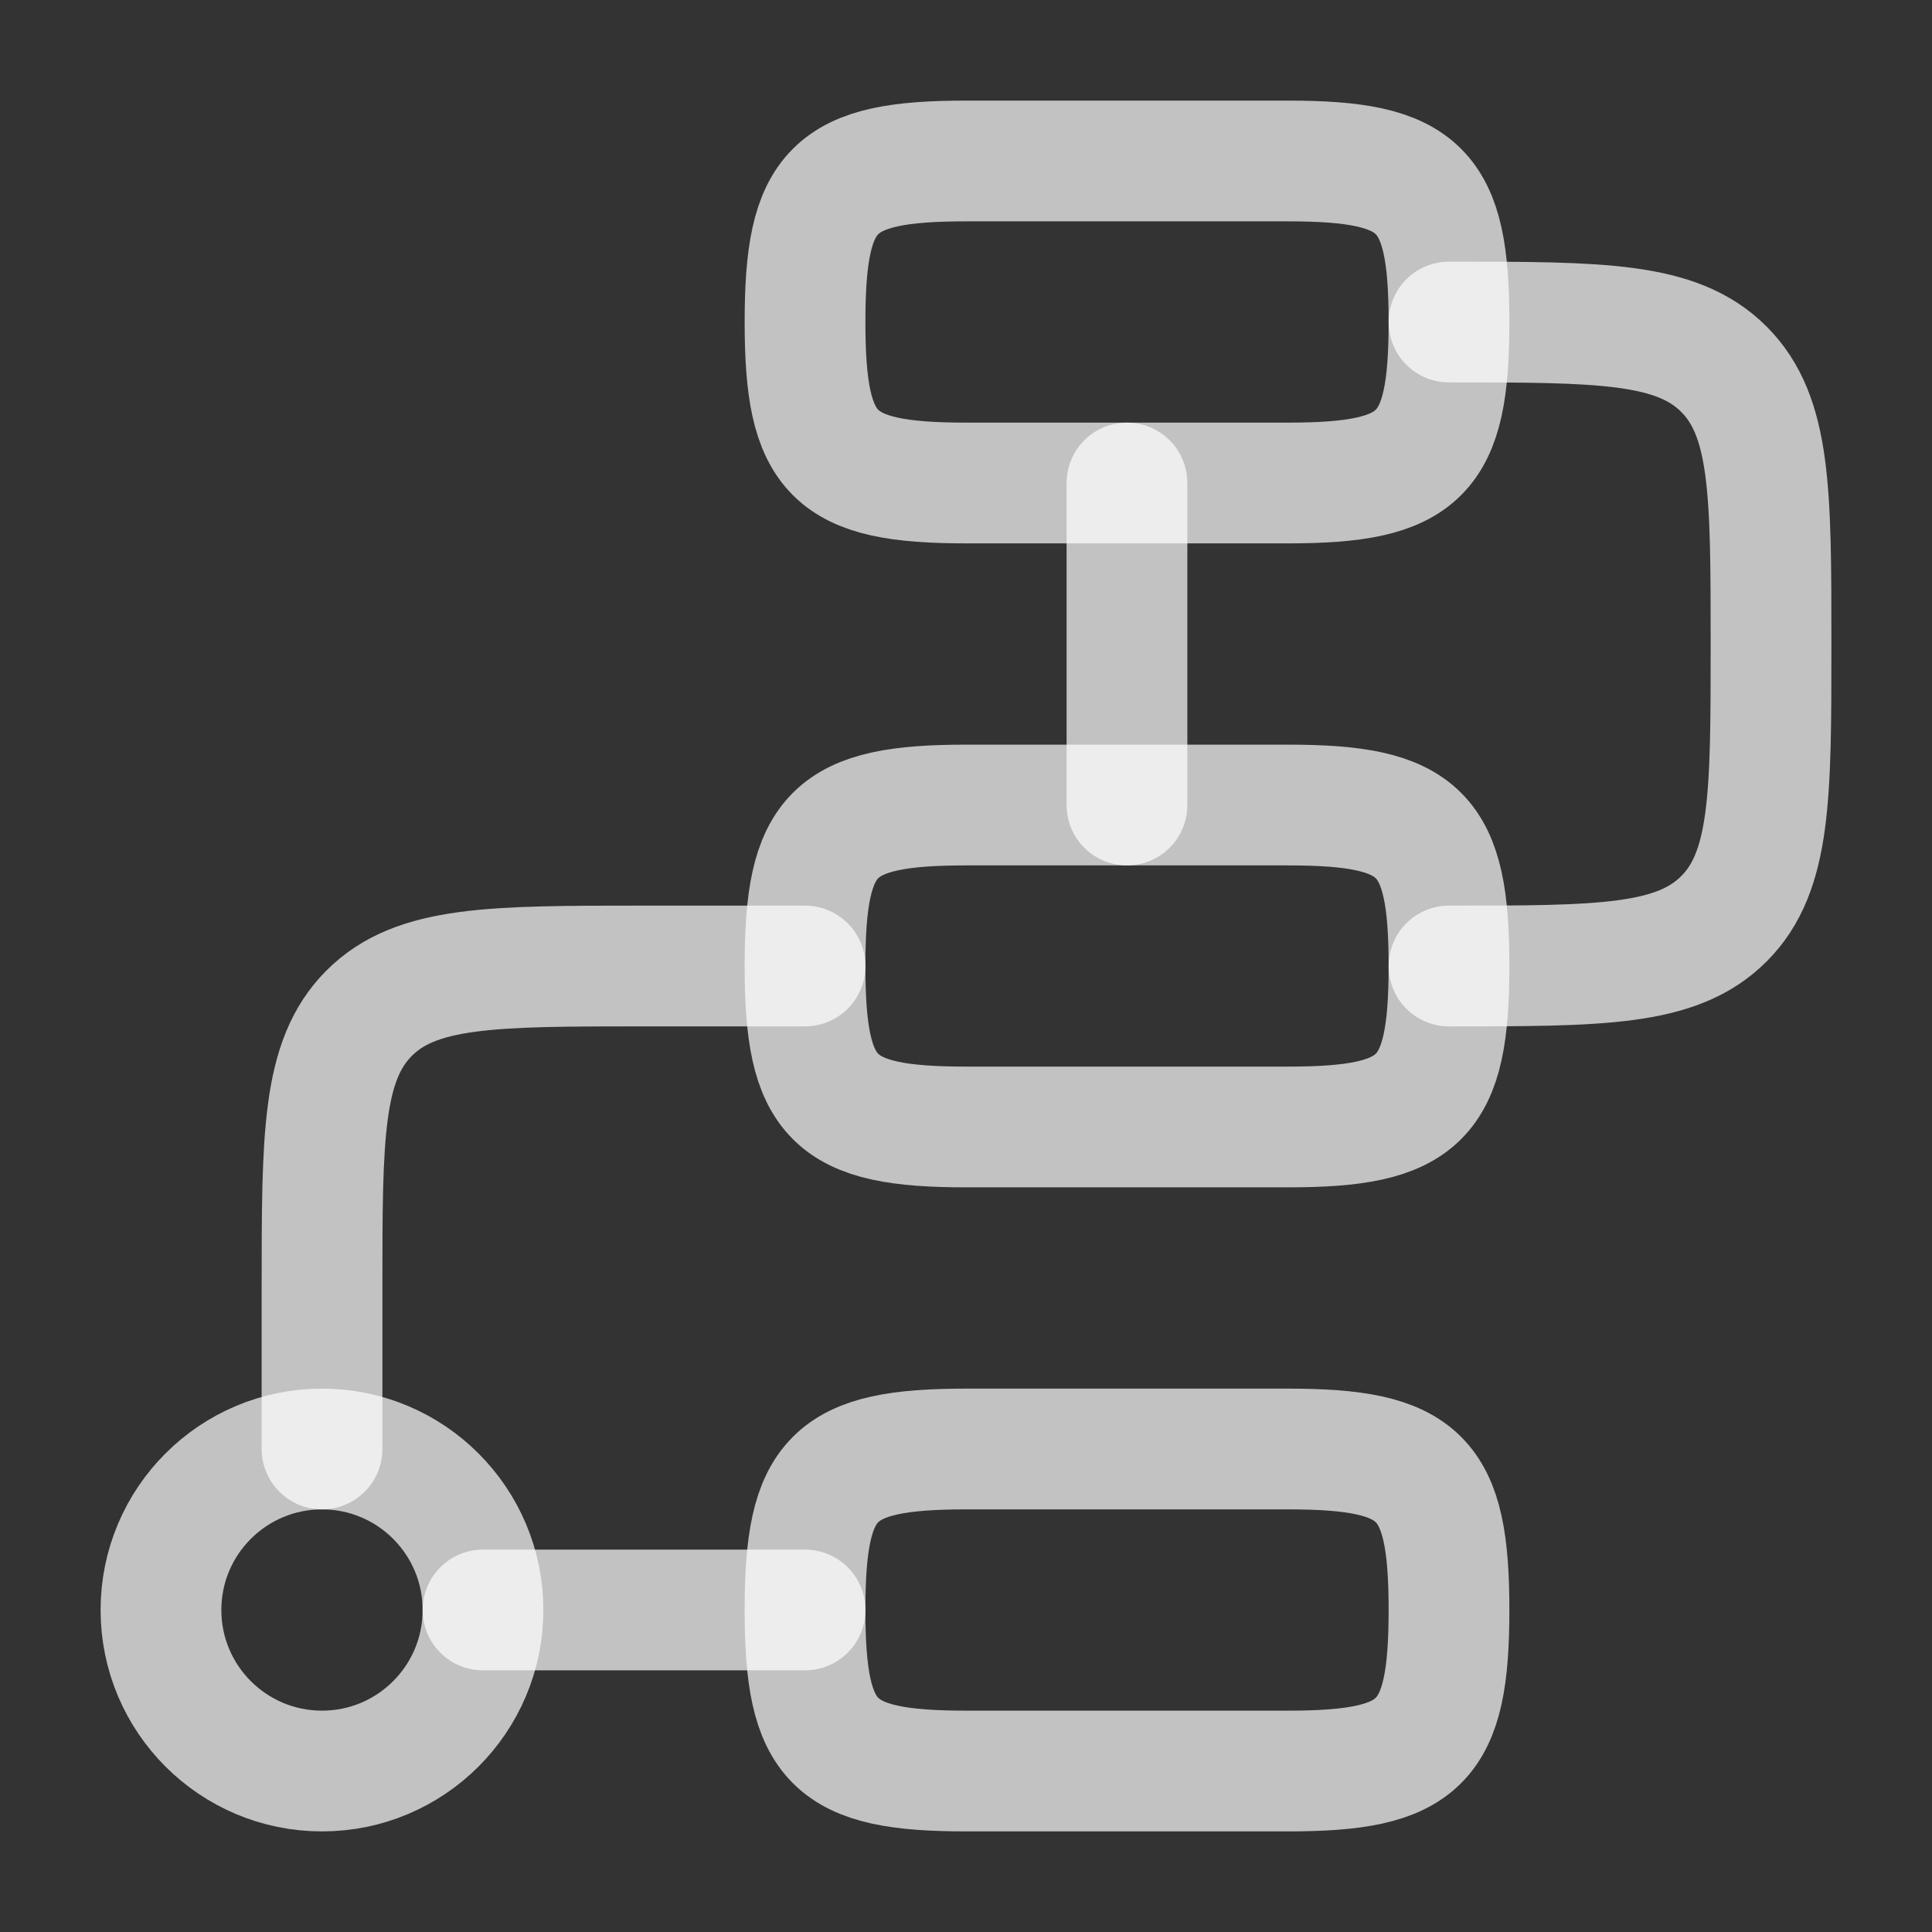 <svg width="22" height="22" viewBox="0 0 22 22" fill="none" xmlns="http://www.w3.org/2000/svg">
<rect x="0" y="0" width="22" height="22" fill="#333333" stroke="none"/>
<path d="M5.5 18.333C5.5 19.346 4.679 20.167 3.667 20.167C2.654 20.167 1.833 19.346 1.833 18.333C1.833 17.321 2.654 16.5 3.667 16.5C4.679 16.5 5.5 17.321 5.5 18.333Z" stroke="white" stroke-opacity="0.7" stroke-width="1.375"/>
<path d="M12.833 5.5V9.167M9.167 11H7.333C5.605 11 4.741 11 4.204 11.537C3.667 12.074 3.667 12.938 3.667 14.667V16.5M5.5 18.333H9.167" stroke="white" stroke-opacity="0.7" stroke-width="1.375" stroke-linecap="round" stroke-linejoin="round"/>
<path d="M9.167 3.667C9.167 2.15 9.483 1.833 11 1.833H14.667C16.183 1.833 16.5 2.15 16.5 3.667C16.5 5.183 16.183 5.5 14.667 5.5H11C9.483 5.5 9.167 5.183 9.167 3.667Z" stroke="white" stroke-opacity="0.7" stroke-width="1.375"/>
<path d="M9.167 11C9.167 9.483 9.483 9.167 11 9.167H14.667C16.183 9.167 16.5 9.483 16.5 11C16.5 12.517 16.183 12.833 14.667 12.833H11C9.483 12.833 9.167 12.517 9.167 11Z" stroke="white" stroke-opacity="0.7" stroke-width="1.375"/>
<path d="M9.167 18.333C9.167 16.817 9.483 16.5 11 16.5H14.667C16.183 16.5 16.5 16.817 16.5 18.333C16.5 19.85 16.183 20.167 14.667 20.167H11C9.483 20.167 9.167 19.85 9.167 18.333Z" stroke="white" stroke-opacity="0.7" stroke-width="1.375"/>
<path d="M16.5 11C18.229 11 19.093 11 19.63 10.463C20.167 9.926 20.167 9.062 20.167 7.333C20.167 5.605 20.167 4.741 19.63 4.204C19.093 3.667 18.229 3.667 16.5 3.667" stroke="white" stroke-opacity="0.7" stroke-width="1.375" stroke-linecap="round" stroke-linejoin="round"/>
</svg>
